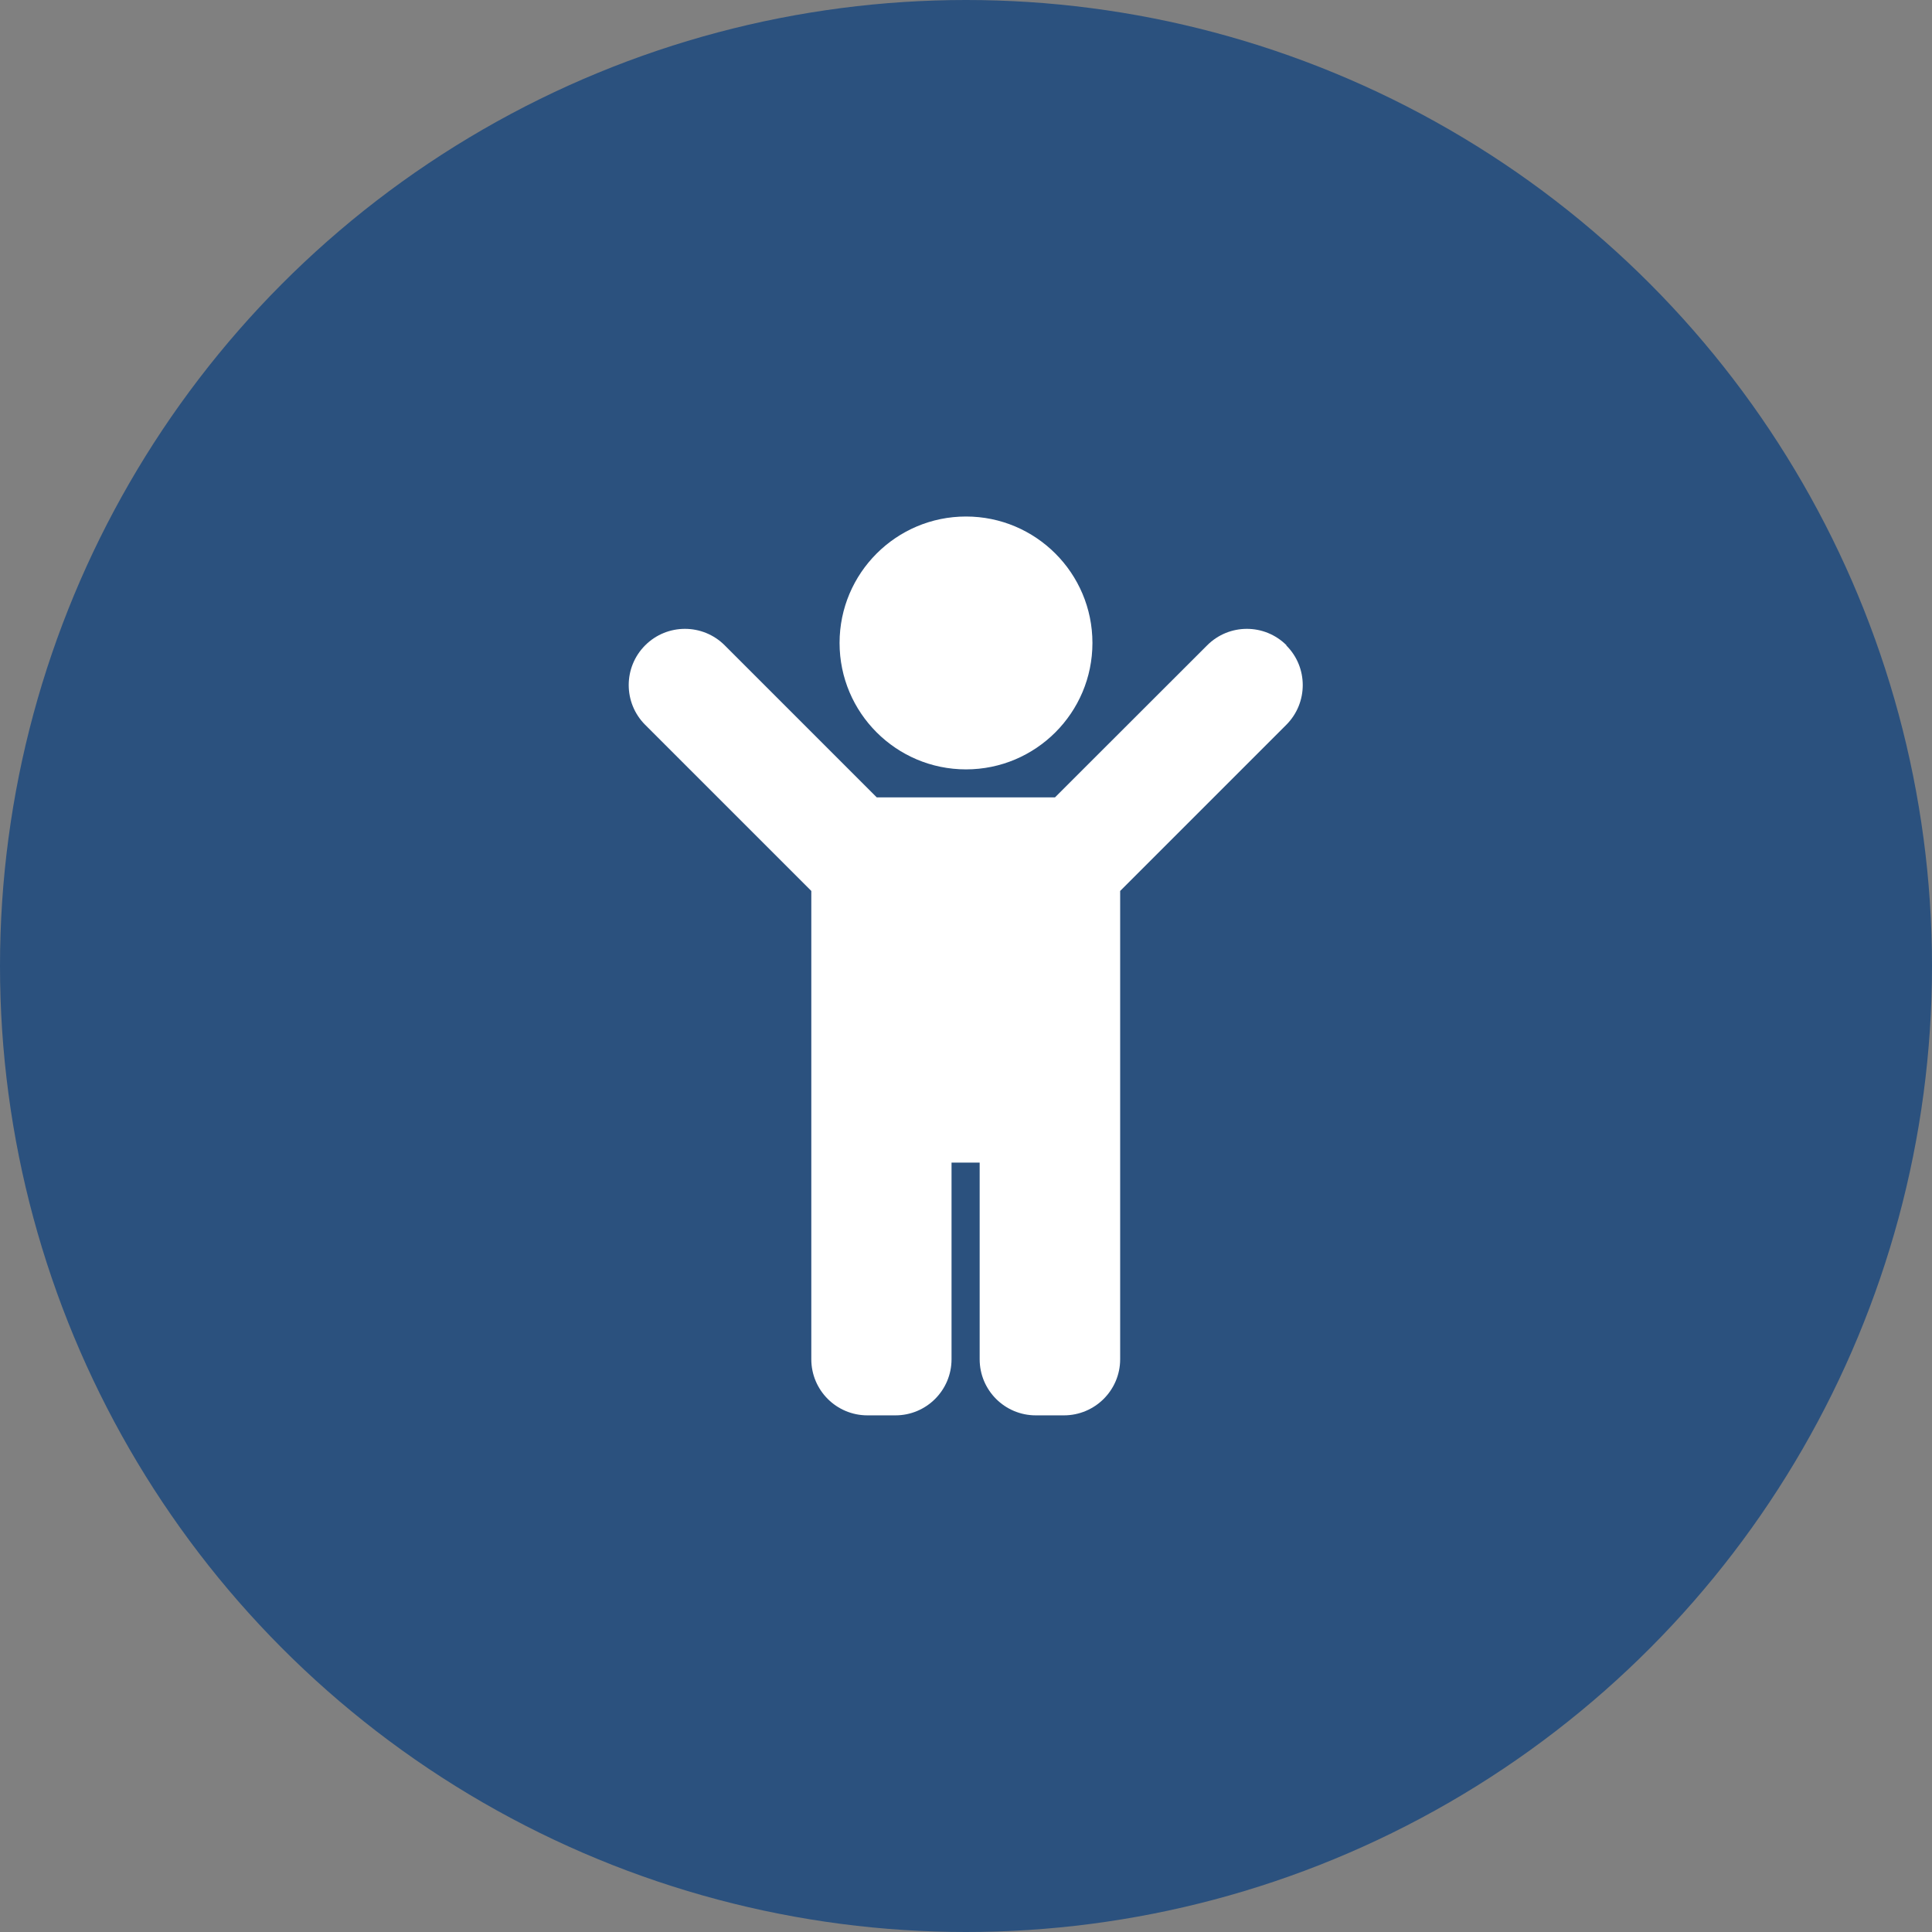 <?xml version="1.0" encoding="UTF-8"?><svg id="Layer_1" xmlns="http://www.w3.org/2000/svg" viewBox="0 0 147 147"><rect x="0" y="0" width="147" height="147" fill="#808080" stroke="none"/><defs><style>.cls-1{fill:#fff;}.cls-2{fill:#2b517e;}</style></defs><g id="Group_1400"><circle id="Ellipse_379" class="cls-2" cx="73.5" cy="73.5" r="73.5"/></g><path id="Icon_awesome-child" class="cls-1" d="M63.88,48.92c0-5.31,4.31-9.62,9.62-9.62s9.62,4.31,9.62,9.62-4.31,9.62-9.62,9.62-9.62-4.31-9.62-9.62h0Zm34.01,.18c-1.67-1.67-4.37-1.67-6.04,0l-11.58,11.57h-13.56l-11.57-11.57c-1.67-1.67-4.38-1.67-6.05,0-1.67,1.67-1.67,4.38,0,6.05h0l12.64,12.64v35.63c0,2.36,1.91,4.27,4.27,4.27h2.13c2.36,0,4.27-1.91,4.27-4.27h0v-14.96h2.14v14.96c0,2.36,1.91,4.27,4.27,4.27h2.14c2.36,0,4.28-1.91,4.28-4.27h0v-35.63l12.64-12.64c1.67-1.67,1.67-4.38,0-6.04h0Z"/></svg>